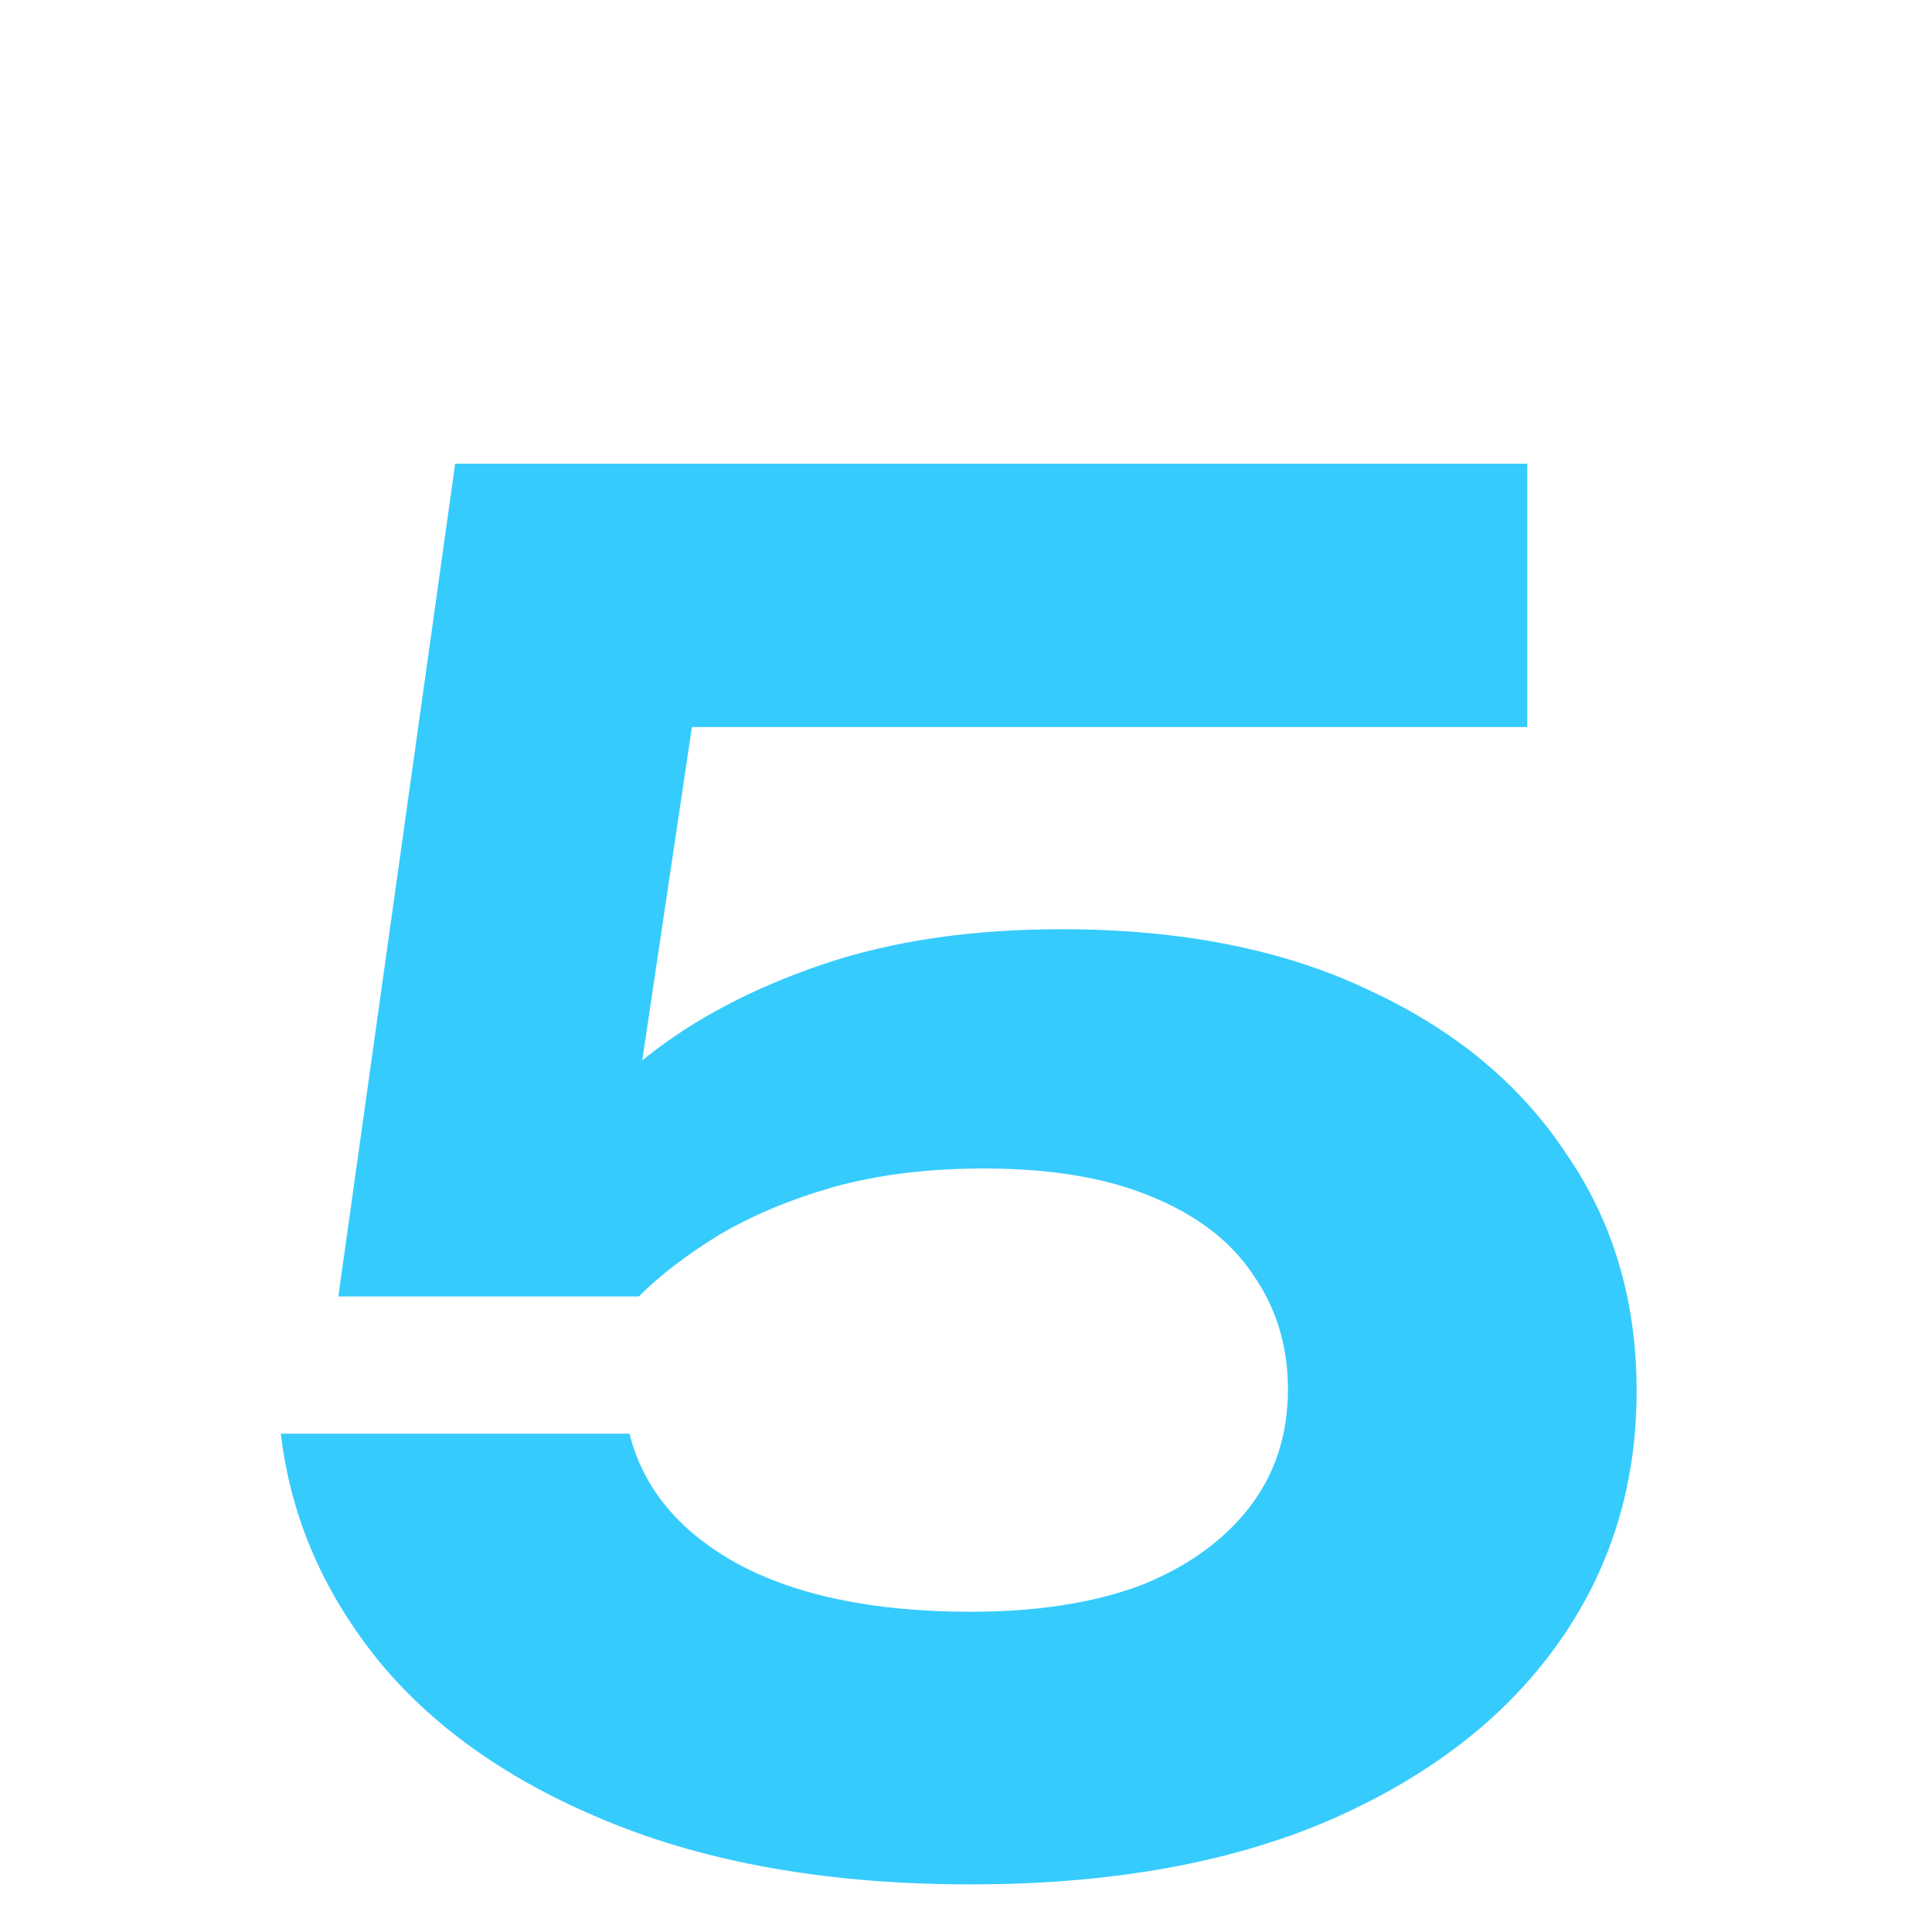 <?xml version="1.0" encoding="UTF-8"?>
<svg xmlns="http://www.w3.org/2000/svg" width="100" height="100" viewBox="0 0 100 100" fill="none">
  <path d="M23.56 24H79.048V37.632H29.032L36.328 34.176L32.296 61.248H27.688C29.096 58.88 31.016 56.704 33.448 54.72C35.944 52.736 38.984 51.136 42.568 49.92C46.152 48.704 50.28 48.096 54.952 48.096C61.16 48.096 66.472 49.152 70.888 51.264C75.304 53.312 78.696 56.128 81.064 59.712C83.496 63.232 84.712 67.328 84.712 72C84.712 76.928 83.336 81.312 80.584 85.152C77.832 88.992 73.864 92.032 68.68 94.272C63.56 96.448 57.416 97.536 50.248 97.536C43.208 97.536 37.096 96.512 31.912 94.464C26.728 92.416 22.664 89.632 19.72 86.112C16.776 82.528 15.048 78.56 14.536 74.208H32.584C33.288 77.024 35.144 79.264 38.152 80.928C41.224 82.592 45.256 83.424 50.248 83.424C53.64 83.424 56.552 82.976 58.984 82.08C61.416 81.12 63.304 79.776 64.648 78.048C65.992 76.32 66.664 74.272 66.664 71.904C66.664 69.664 66.056 67.68 64.84 65.952C63.688 64.224 61.928 62.88 59.56 61.92C57.256 60.96 54.376 60.48 50.92 60.48C48.04 60.48 45.448 60.8 43.144 61.44C40.904 62.08 38.92 62.912 37.192 63.936C35.528 64.96 34.152 66.016 33.064 67.104H17.512L23.56 24Z" fill="#36CBFD"></path>
</svg>
